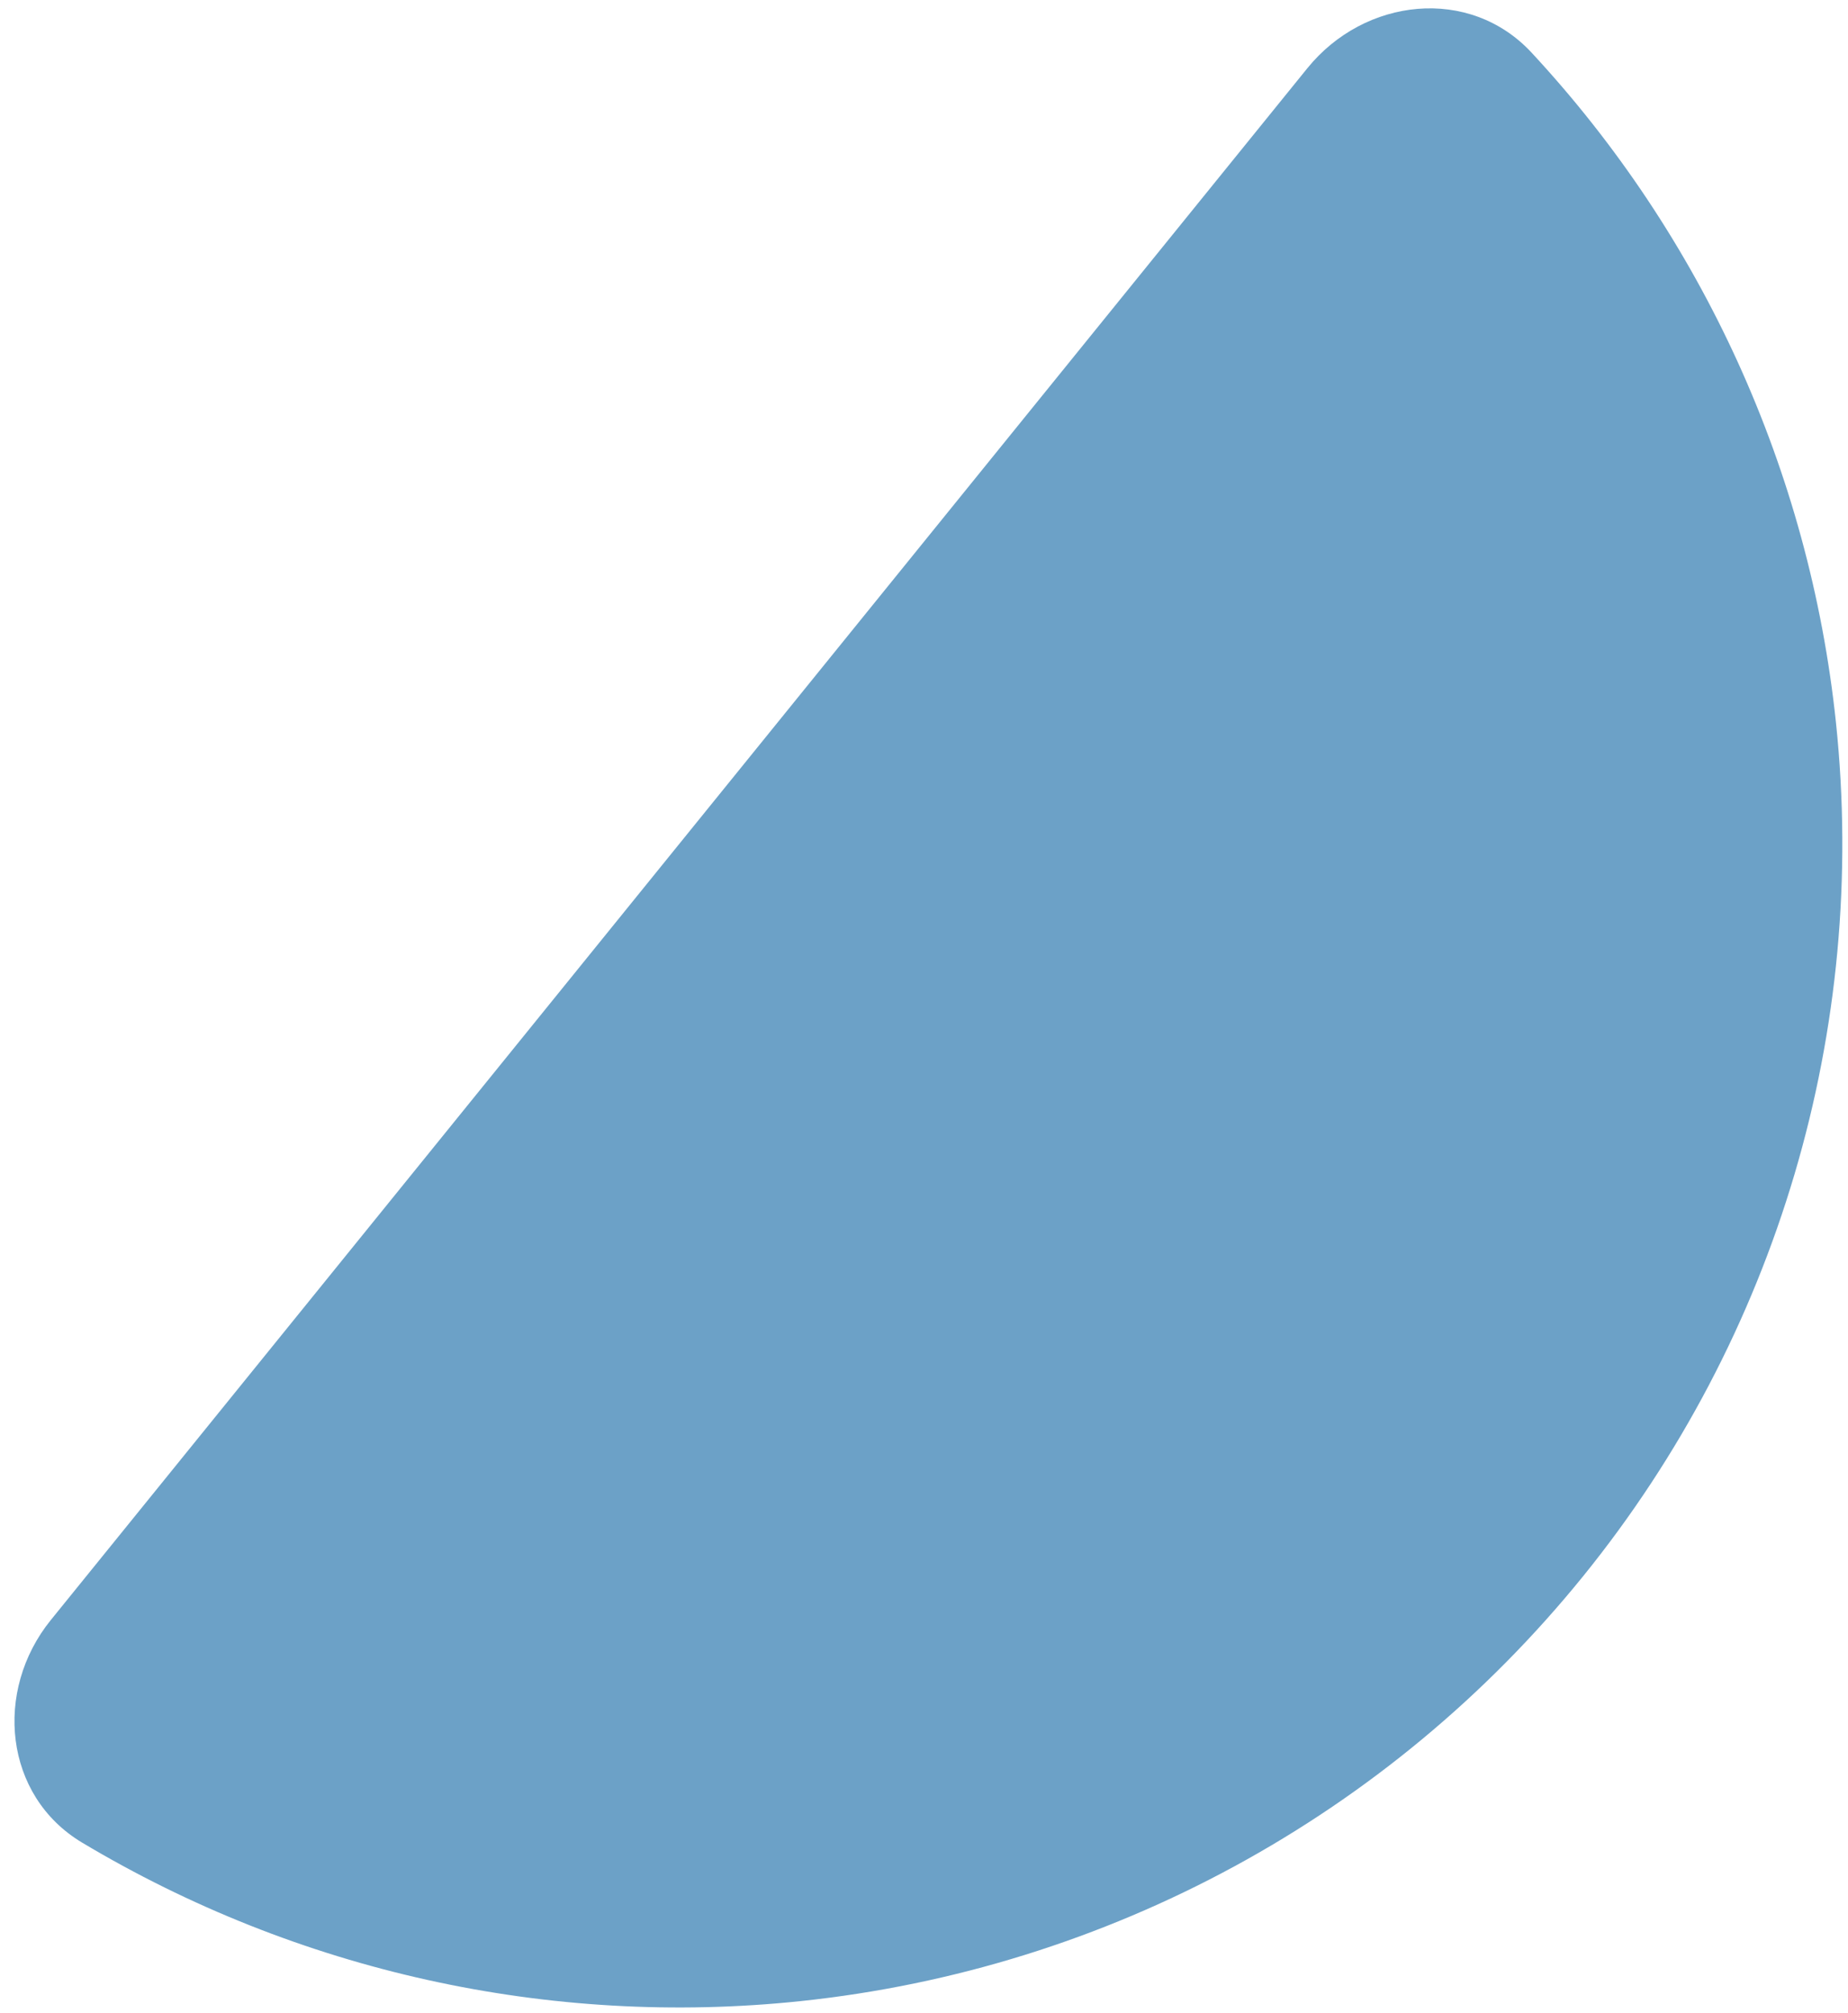 <svg width="112" height="122" viewBox="0 0 112 122" fill="none" xmlns="http://www.w3.org/2000/svg">
<path d="M3.082 98.173C-0.394 102.465 0.24 108.833 4.98 111.667C17.997 119.449 33.266 122.873 48.525 121.27C67.121 119.315 84.178 110.054 95.945 95.523C107.712 80.992 113.224 62.382 111.27 43.787C109.666 28.527 103.142 14.304 92.823 3.19C89.066 -0.858 82.705 -0.153 79.23 4.139L41.156 51.156L3.082 98.173Z" fill="#6ca1c7"/>
</svg>
